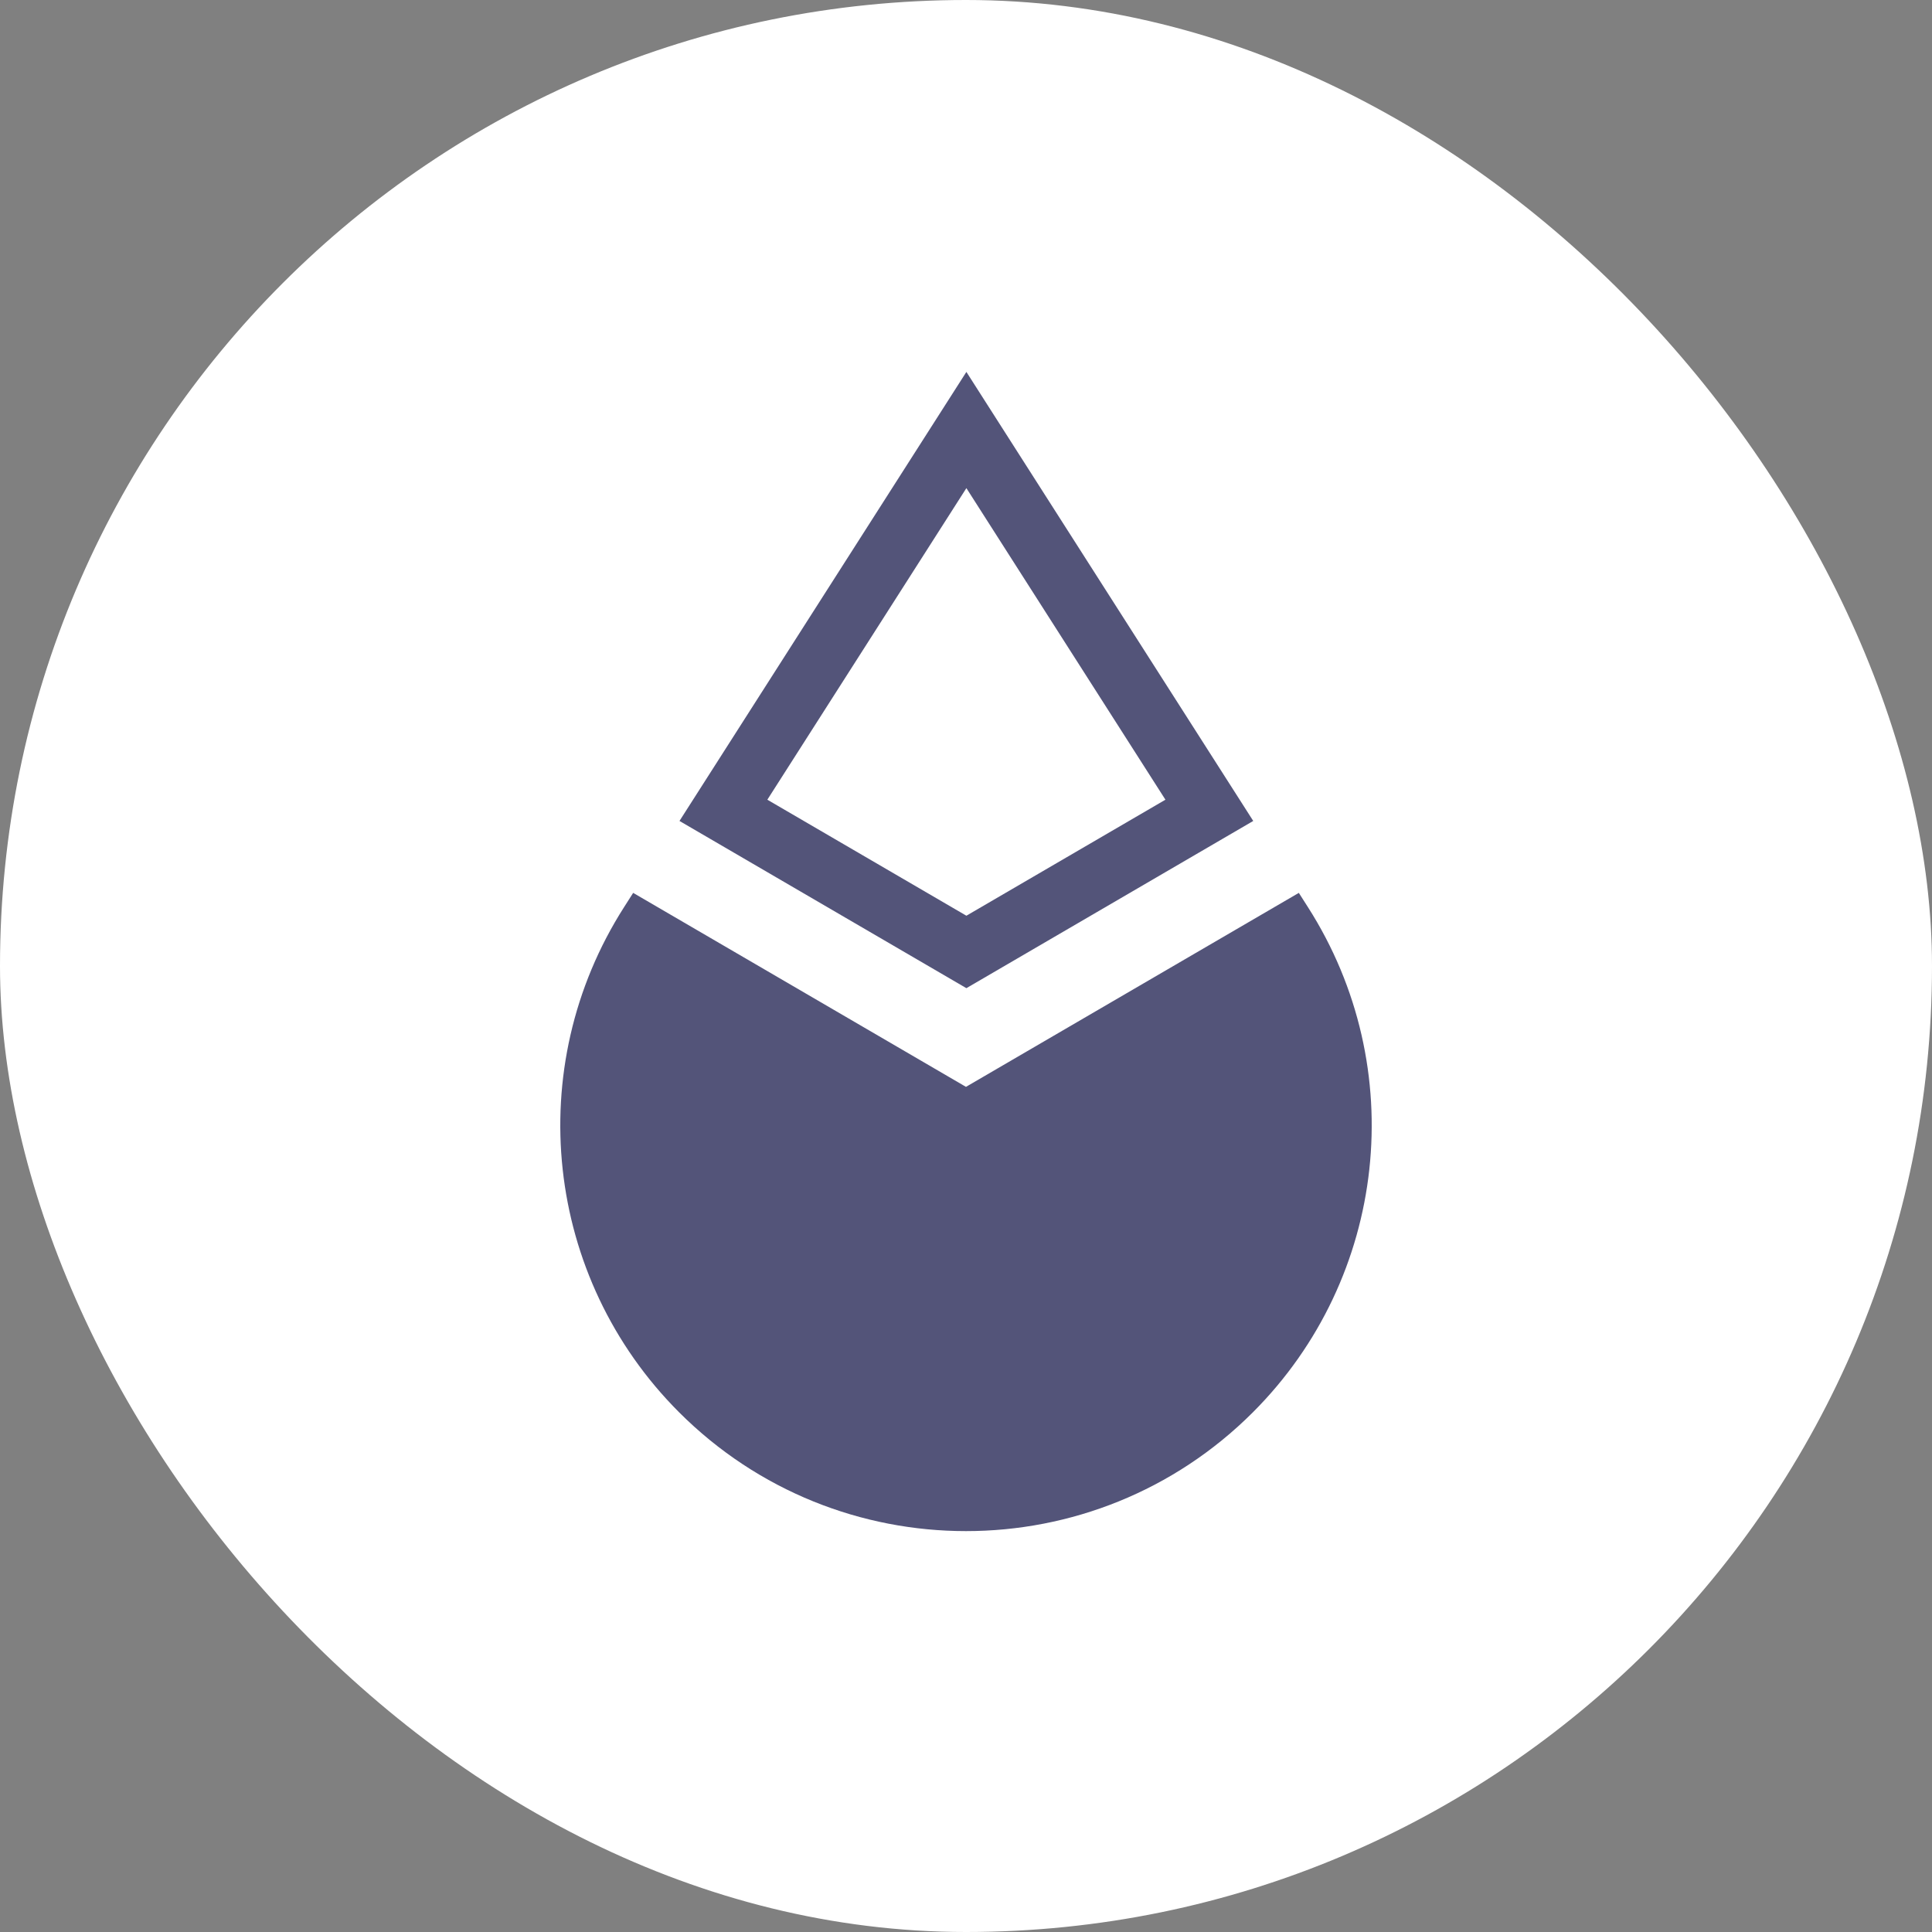 <svg width="40" height="40" viewBox="0 0 40 40" fill="none" xmlns="http://www.w3.org/2000/svg">
<rect x="0" y="0" width="40" height="40" fill="#808080" stroke="none"/>
<rect width="40" height="40" rx="20" fill="white"/>
<g clip-path="url(#clip0_7212_7764)">
<path fill-rule="evenodd" clip-rule="evenodd" d="M20.008 7.7L25.947 16.997L20.008 20.459L14.068 16.997L20.008 7.7ZM15.887 16.557L20.008 10.106L24.129 16.557L20.008 18.959L15.887 16.557Z" fill="#535479"/>
<path d="M19.999 22.502L13.109 18.486L12.921 18.781C10.799 22.102 11.273 26.453 14.06 29.24C17.341 32.52 22.659 32.52 25.94 29.24C28.727 26.453 29.201 22.102 27.079 18.781L26.891 18.486L20 22.502L19.999 22.502Z" fill="#535479"/>
</g>
<defs>
<clipPath id="clip0_7212_7764">
<rect width="18" height="25" fill="white" transform="translate(11 7.5)"/>
</clipPath>
</defs>
</svg>
